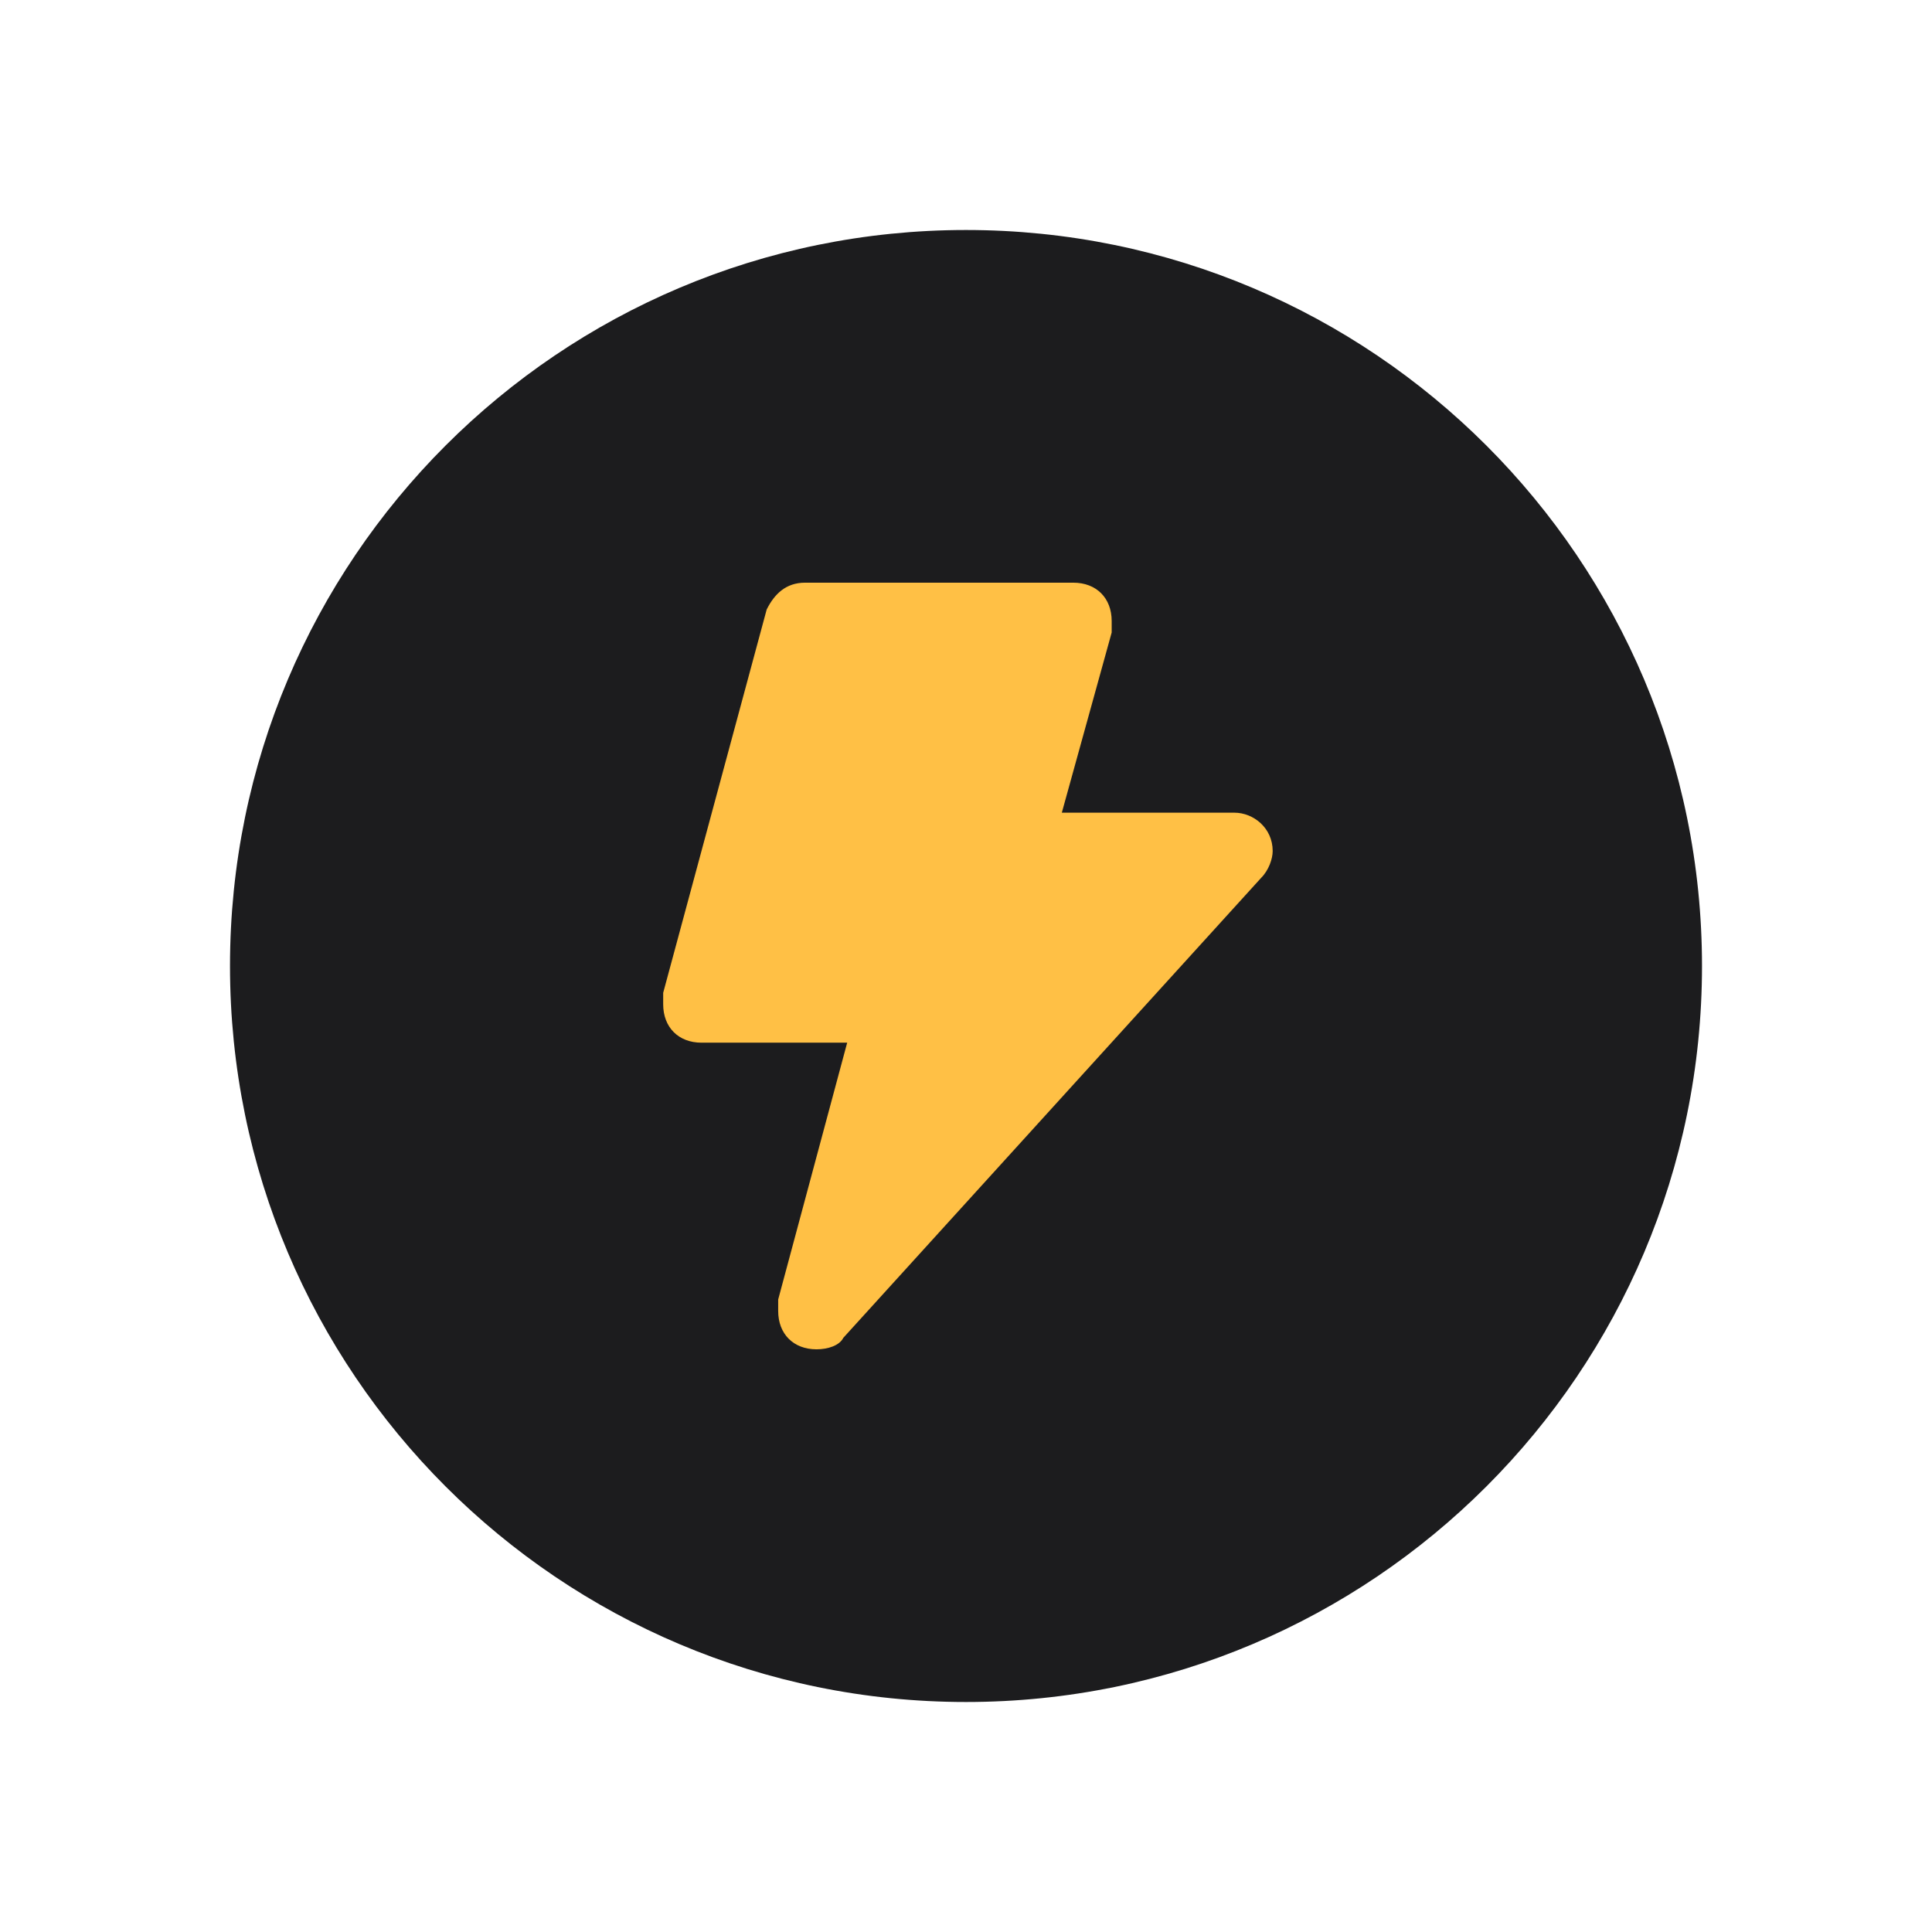 <svg width="42" height="42" viewBox="0 0 42 42" fill="none" xmlns="http://www.w3.org/2000/svg">
<g filter="url(#filter0_d)">
<path d="M5 17C5 8.163 12.163 1 21 1C29.837 1 37 8.163 37 17C37 25.837 29.837 33 21 33C12.163 33 5 25.837 5 17Z" fill="#1C1C1E"/>
<path d="M26.833 13.667H23.083L24.167 9.75C24.167 9.667 24.167 9.583 24.167 9.5C24.167 9 23.833 8.667 23.333 8.667H17.5C17.083 8.667 16.833 8.917 16.667 9.25L14.417 17.583C14.417 17.667 14.417 17.75 14.417 17.833C14.417 18.333 14.75 18.667 15.25 18.667H18.417L16.917 24.25C16.917 24.333 16.917 24.417 16.917 24.5C16.917 25 17.25 25.333 17.75 25.333C18 25.333 18.25 25.25 18.333 25.083L27.417 15.083C27.583 14.917 27.667 14.667 27.667 14.5C27.667 14 27.25 13.667 26.833 13.667Z" fill="#FFC045"/>
</g>
<defs>
<filter id="filter0_d" x="0" y="0" width="42" height="42" filterUnits="userSpaceOnUse" color-interpolation-filters="sRGB">
<feFlood flood-opacity="0" result="BackgroundImageFix"/>
<feColorMatrix in="SourceAlpha" type="matrix" values="0 0 0 0 0 0 0 0 0 0 0 0 0 0 0 0 0 0 127 0"/>
<feOffset dy="4"/>
<feGaussianBlur stdDeviation="2.5"/>
<feColorMatrix type="matrix" values="0 0 0 0 0.22 0 0 0 0 0.318 0 0 0 0 0.447 0 0 0 0.14 0"/>
<feBlend mode="normal" in2="BackgroundImageFix" result="effect1_dropShadow"/>
<feBlend mode="normal" in="SourceGraphic" in2="effect1_dropShadow" result="shape"/>
</filter>
</defs>
</svg>
